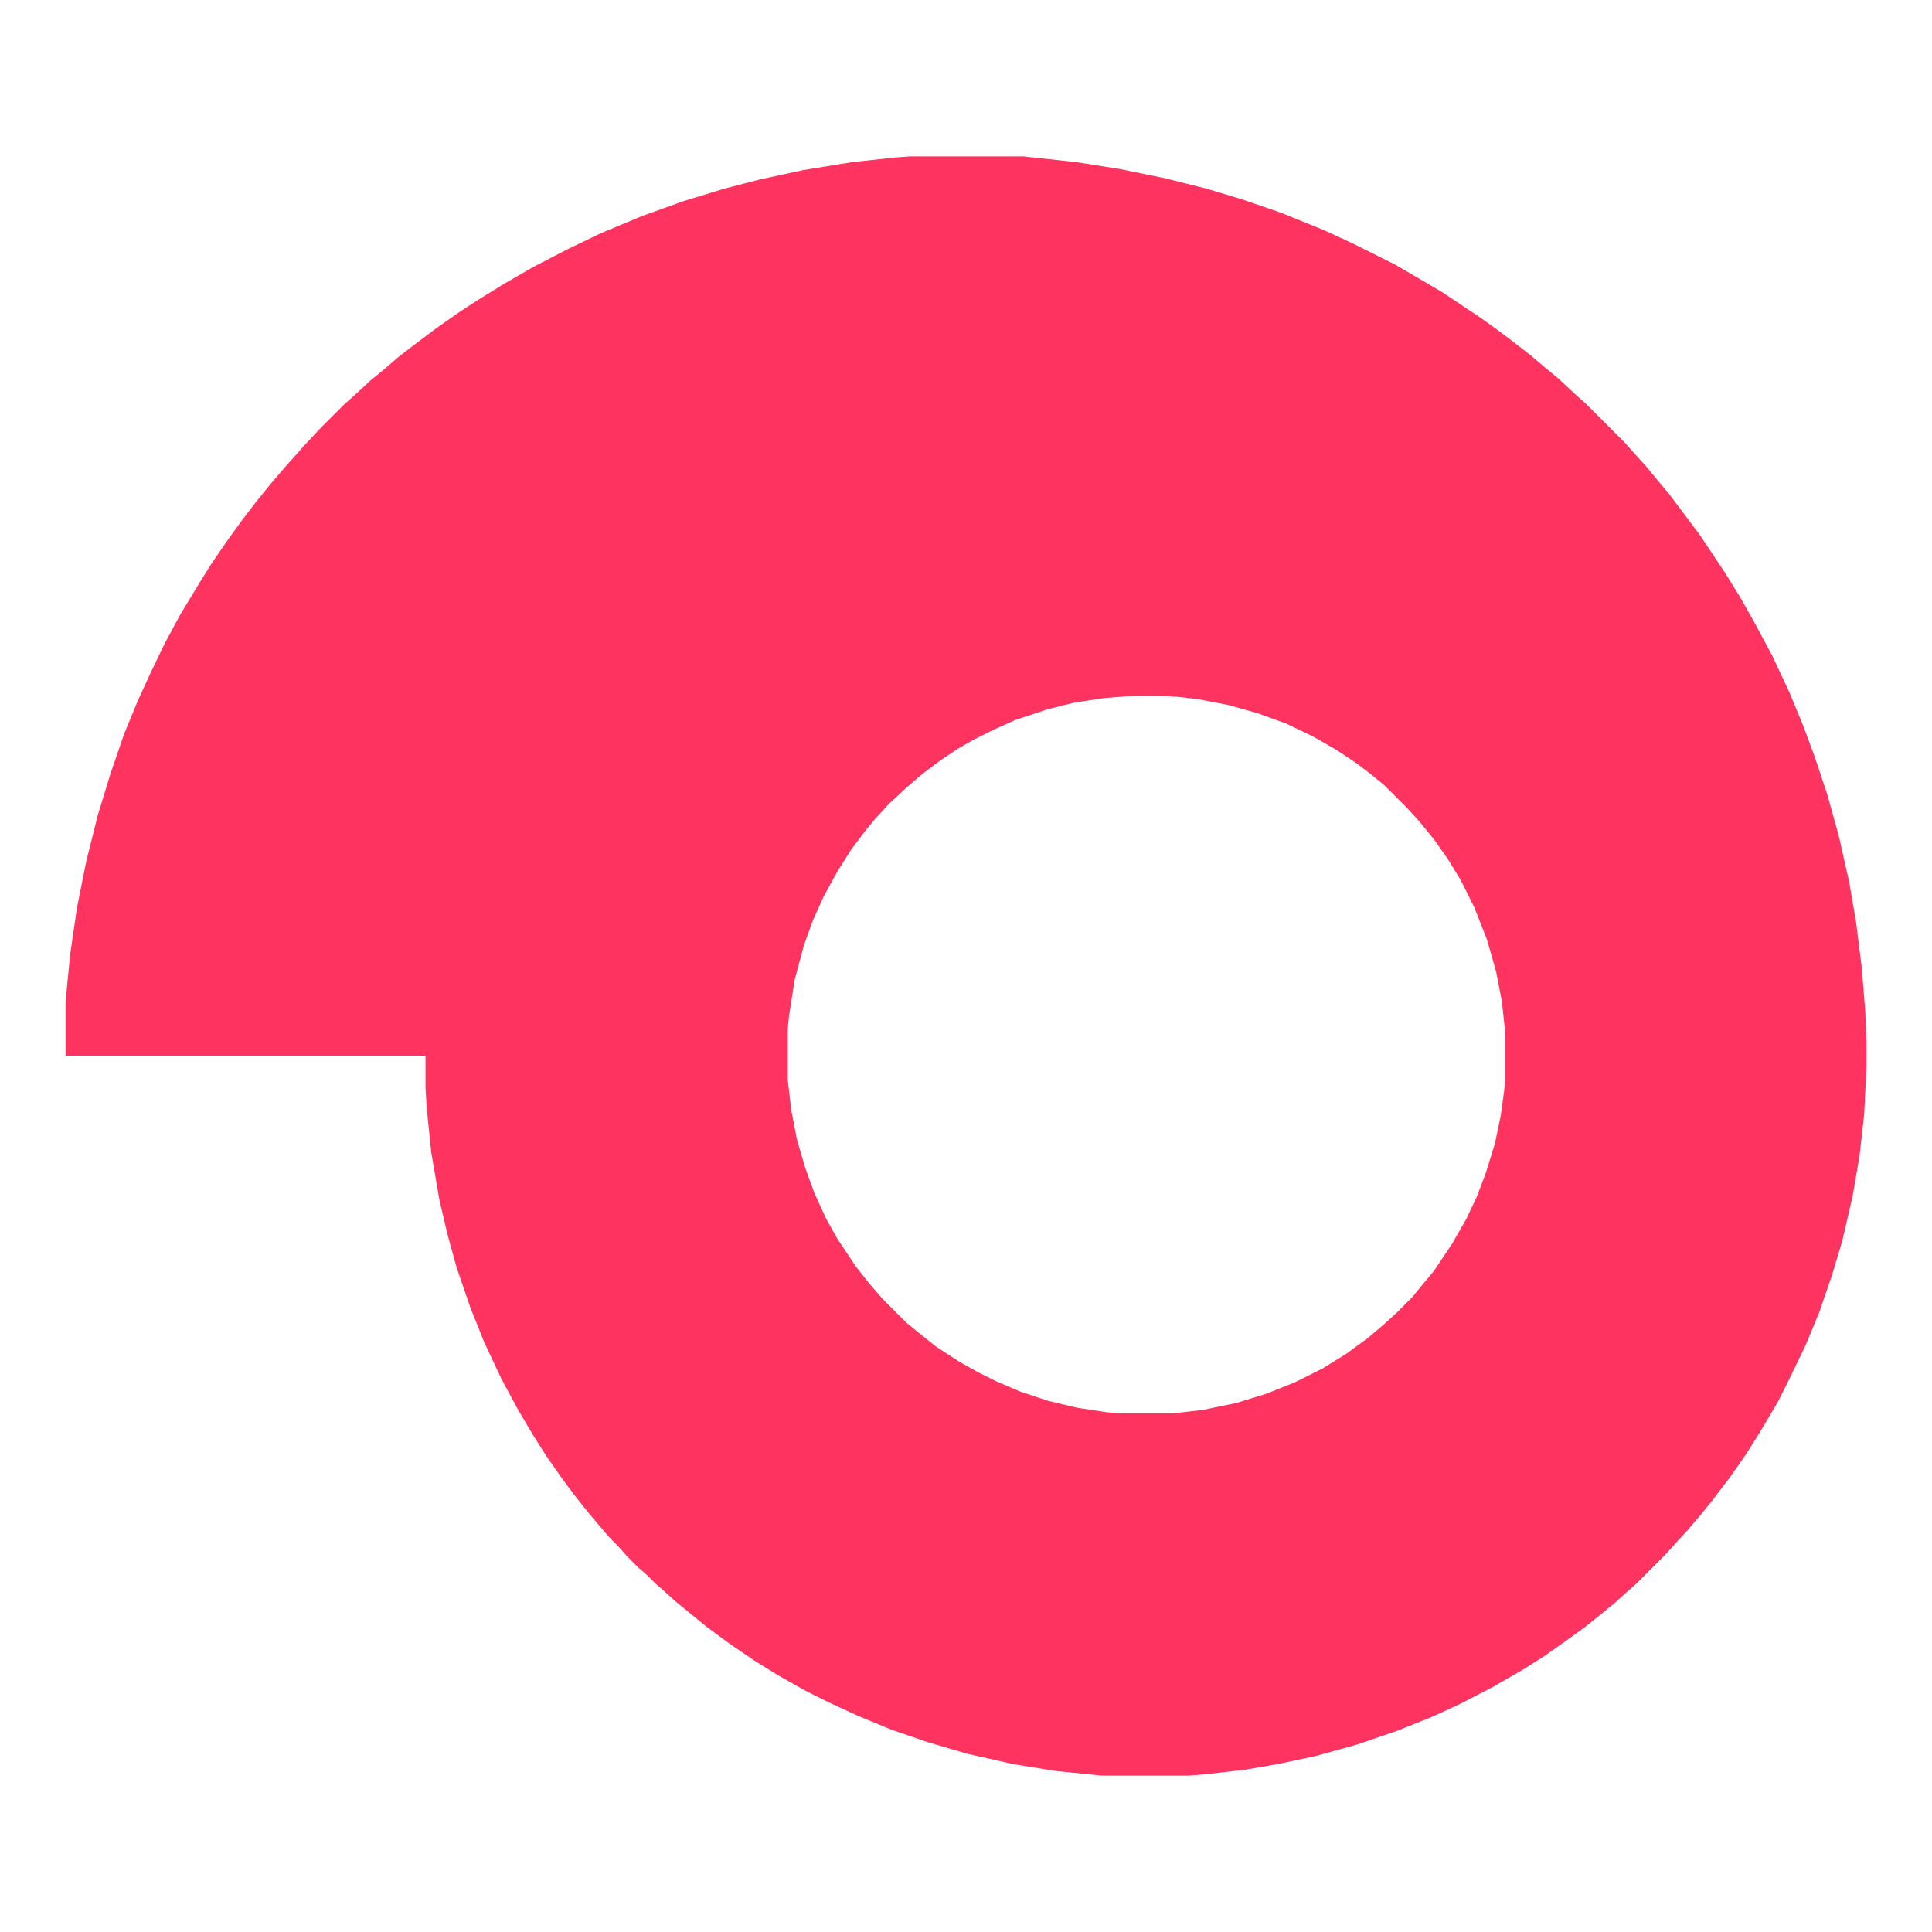 <?xml version="1.0" encoding="UTF-8"?> <svg xmlns="http://www.w3.org/2000/svg" version="1.1" viewBox="0 0 1680 1680" width="1280" height="1280"><path transform="translate(791,136)" d="m0 0h99l46 5 38 6 39 8 36 9 30 9 35 12 37 15 26 12 36 18 24 14 17 10 33 22 14 10 12 9 18 14 13 11 11 9 16 15 8 7 34 34 7 8 11 12 9 11 11 13 27 36 22 33 13 21 13 23 15 28 15 32 12 29 10 27 11 33 10 36 9 40 6 35 5 40 3 38 1 27v21l-2 41-4 36-6 35-9 39-9 30-11 32-12 29-14 29-10 20-16 27-12 19-14 20-16 21-9 11-11 13-11 12-9 10-25 25-8 7-11 10-11 9-15 12-18 13-17 12-19 12-26 15-29 15-24 11-30 12-35 12-36 10-33 7-29 5-35 4-13 1h-76l-40-4-37-6-40-9-34-10-32-11-29-12-26-12-20-10-23-13-21-13-22-15-19-14-16-13-11-9-10-9-8-7-7-7-8-7-10-10-7-8-7-7-7-8-11-13-12-15-12-16-14-20-12-19-13-22-14-26-15-32-12-30-12-35-8-29-7-30-7-41-4-39-1-17v-28h-313v-47l4-41 6-41 8-40 10-40 11-36 12-35 12-29 11-24 12-25 14-26 17-28 10-16 13-19 13-18 13-17 13-16 12-14 9-10 7-8 15-16 21-21 8-7 14-13 11-9 14-12 13-10 20-15 20-14 17-11 21-13 26-15 29-15 29-14 36-15 36-13 36-11 31-8 37-8 43-7 37-4zm195 469-26 2-26 4-24 6-27 9-20 9-16 8-14 8-15 10-16 12-14 12-15 14-12 13-9 11-12 16-12 19-12 22-9 20-8 22-8 30-5 32-1 11v44l3 26 5 26 7 24 8 22 10 22 10 18 16 24 11 14 12 14 21 21 11 9 15 12 20 13 16 9 16 8 21 9 24 8 25 6 26 4 11 1h47l26-3 29-6 26-8 25-10 24-12 21-13 19-14 13-11 12-11 13-13 9-11 10-12 16-24 12-21 9-19 8-21 8-26 5-24 3-22 1-12v-37l-3-28-5-26-8-28-11-28-12-24-11-18-12-17-13-16-11-12-19-19-11-9-13-10-18-12-21-12-23-11-25-9-25-7-26-5-17-2-16-1z" fill="#FE335F"></path></svg> 